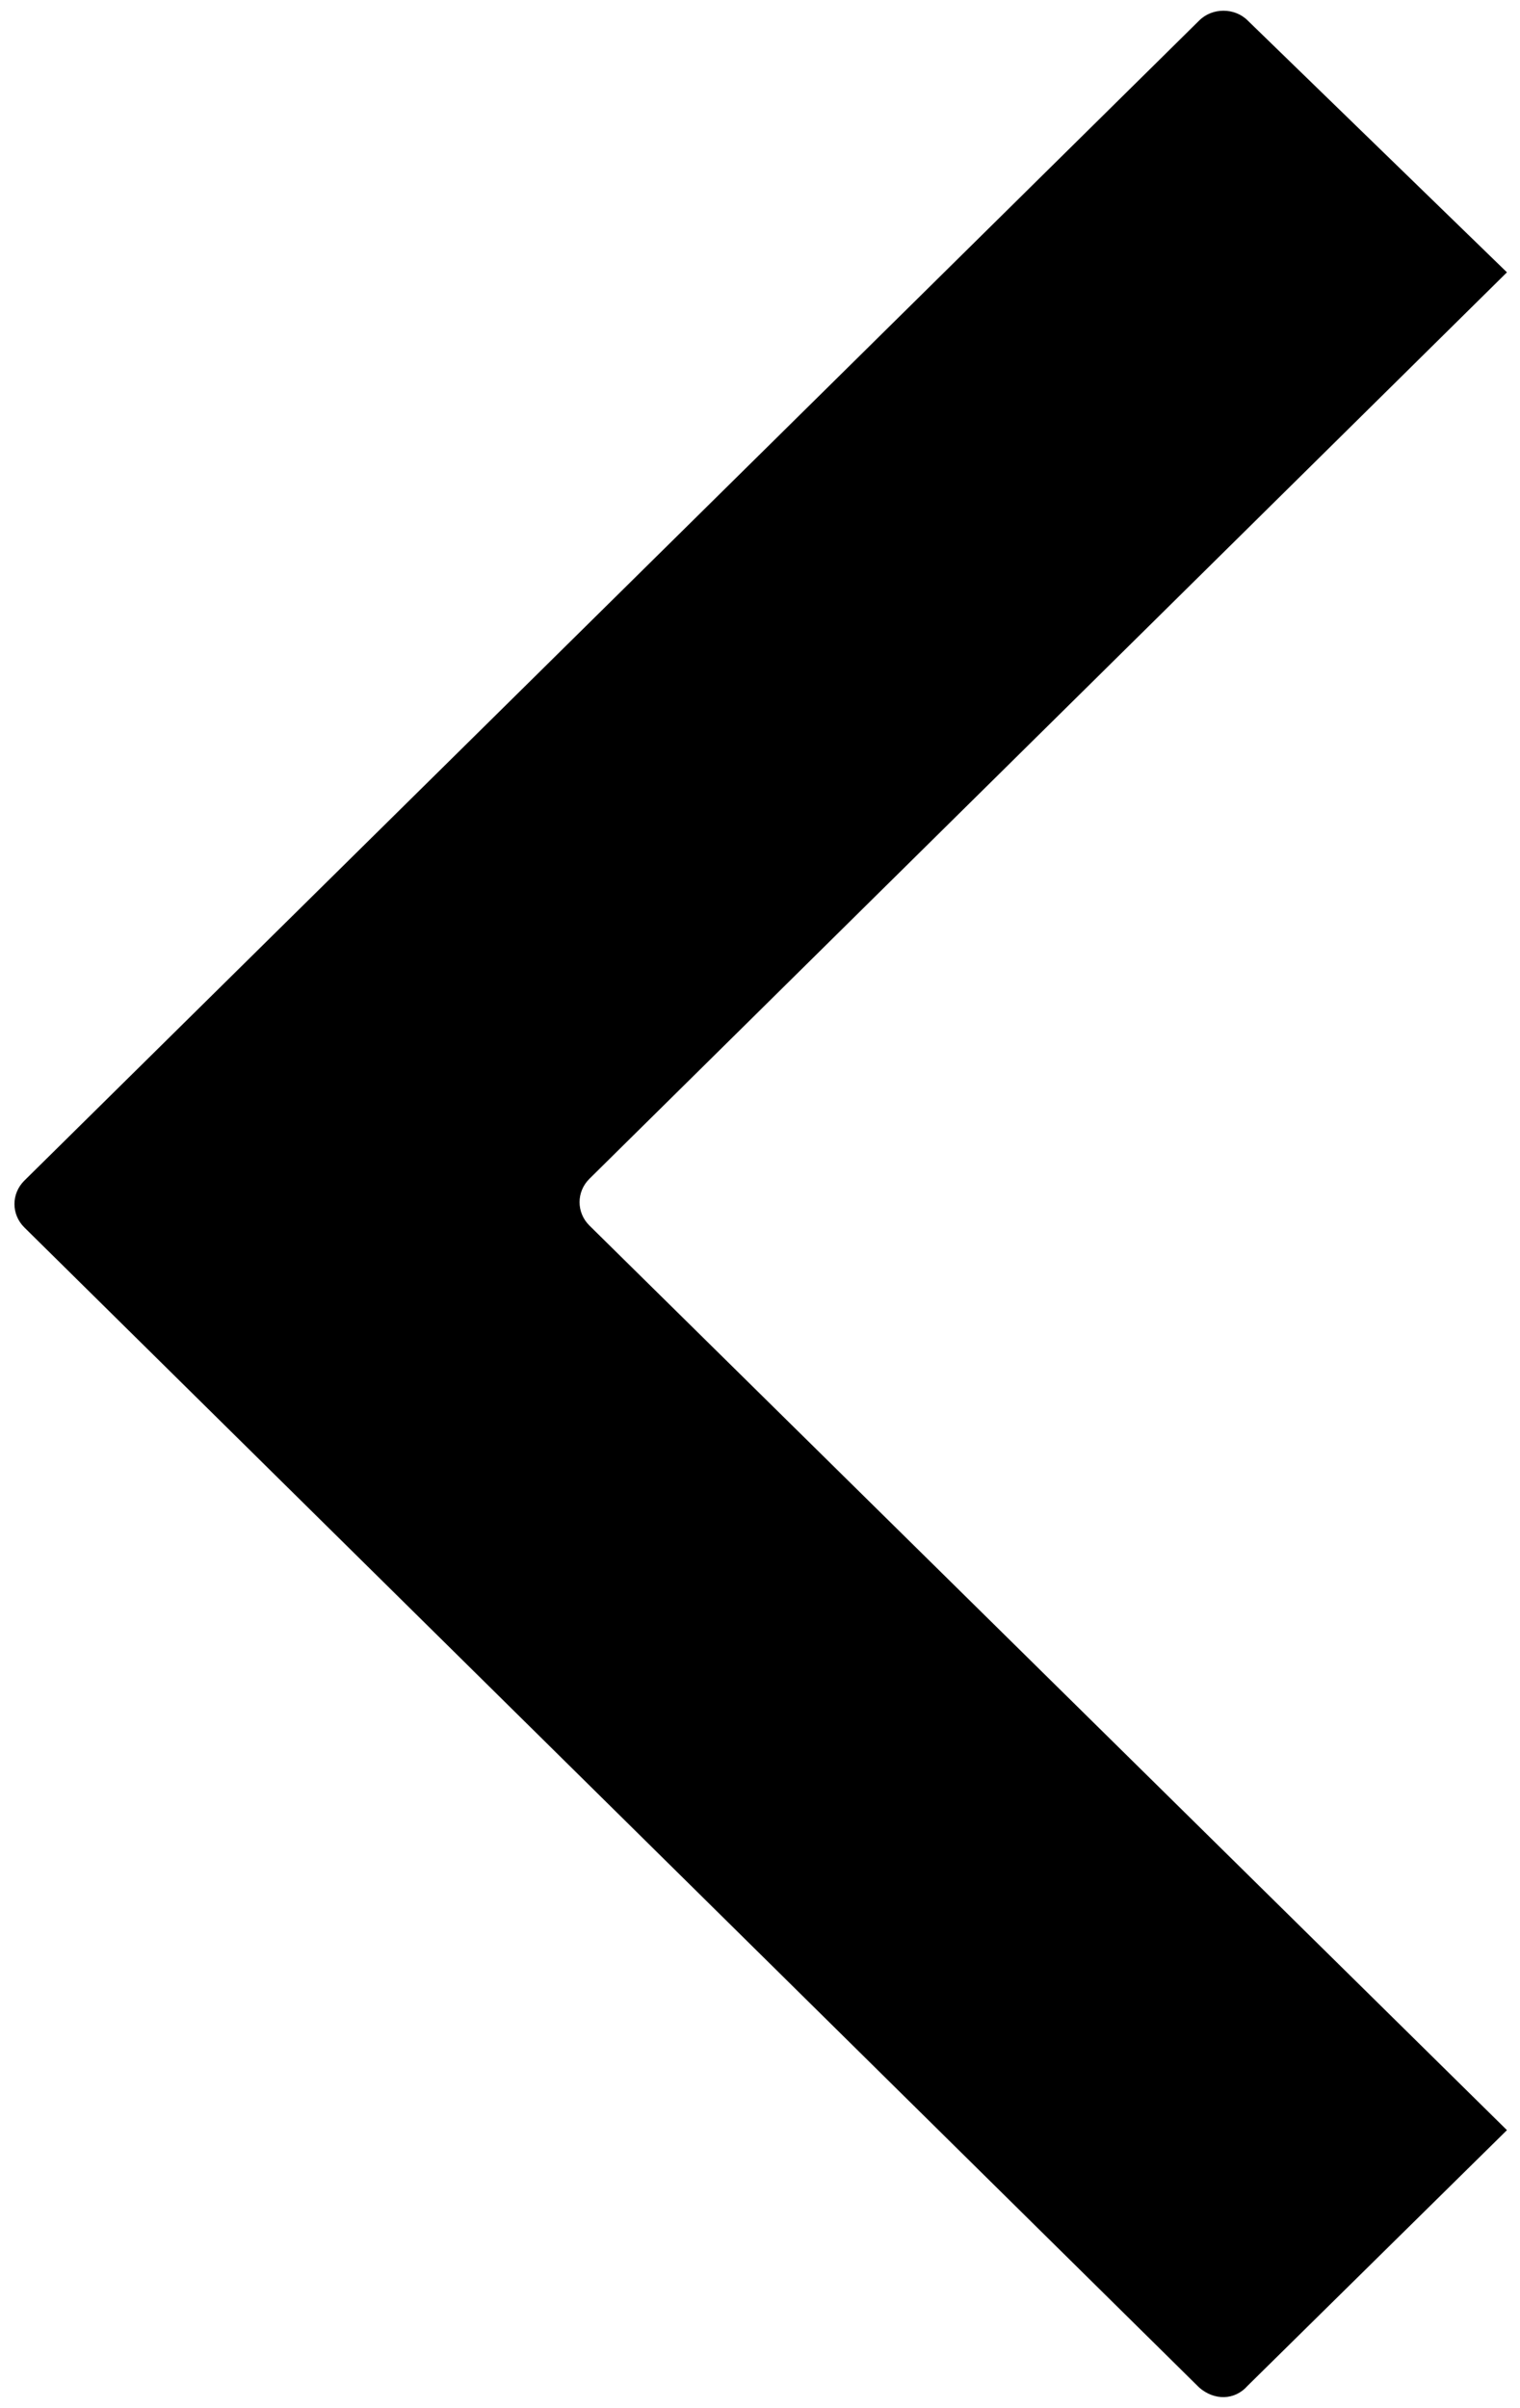 <?xml version="1.0" encoding="utf-8"?>
<!-- Generator: Adobe Illustrator 25.4.0, SVG Export Plug-In . SVG Version: 6.00 Build 0)  -->
<svg version="1.1" id="Layer_1" xmlns="http://www.w3.org/2000/svg" xmlns:xlink="http://www.w3.org/1999/xlink" x="0px" y="0px"
	 viewBox="0 0 81.5 129.1" style="enable-background:new 0 0 81.5 129.1;" xml:space="preserve">
<path d="M64.3,128l-63-62.2c-0.7-0.7-0.7-1.8,0-2.5l0,0l63-62.2c0.7-0.7,1.9-0.7,2.6,0l13.9,13.5L31.6,63.2
	c-0.7,0.7-0.7,1.8,0,2.5l0,0l49.2,48.5l-13.9,13.7C66.2,128.7,65.1,128.7,64.3,128z"/>
</svg>
